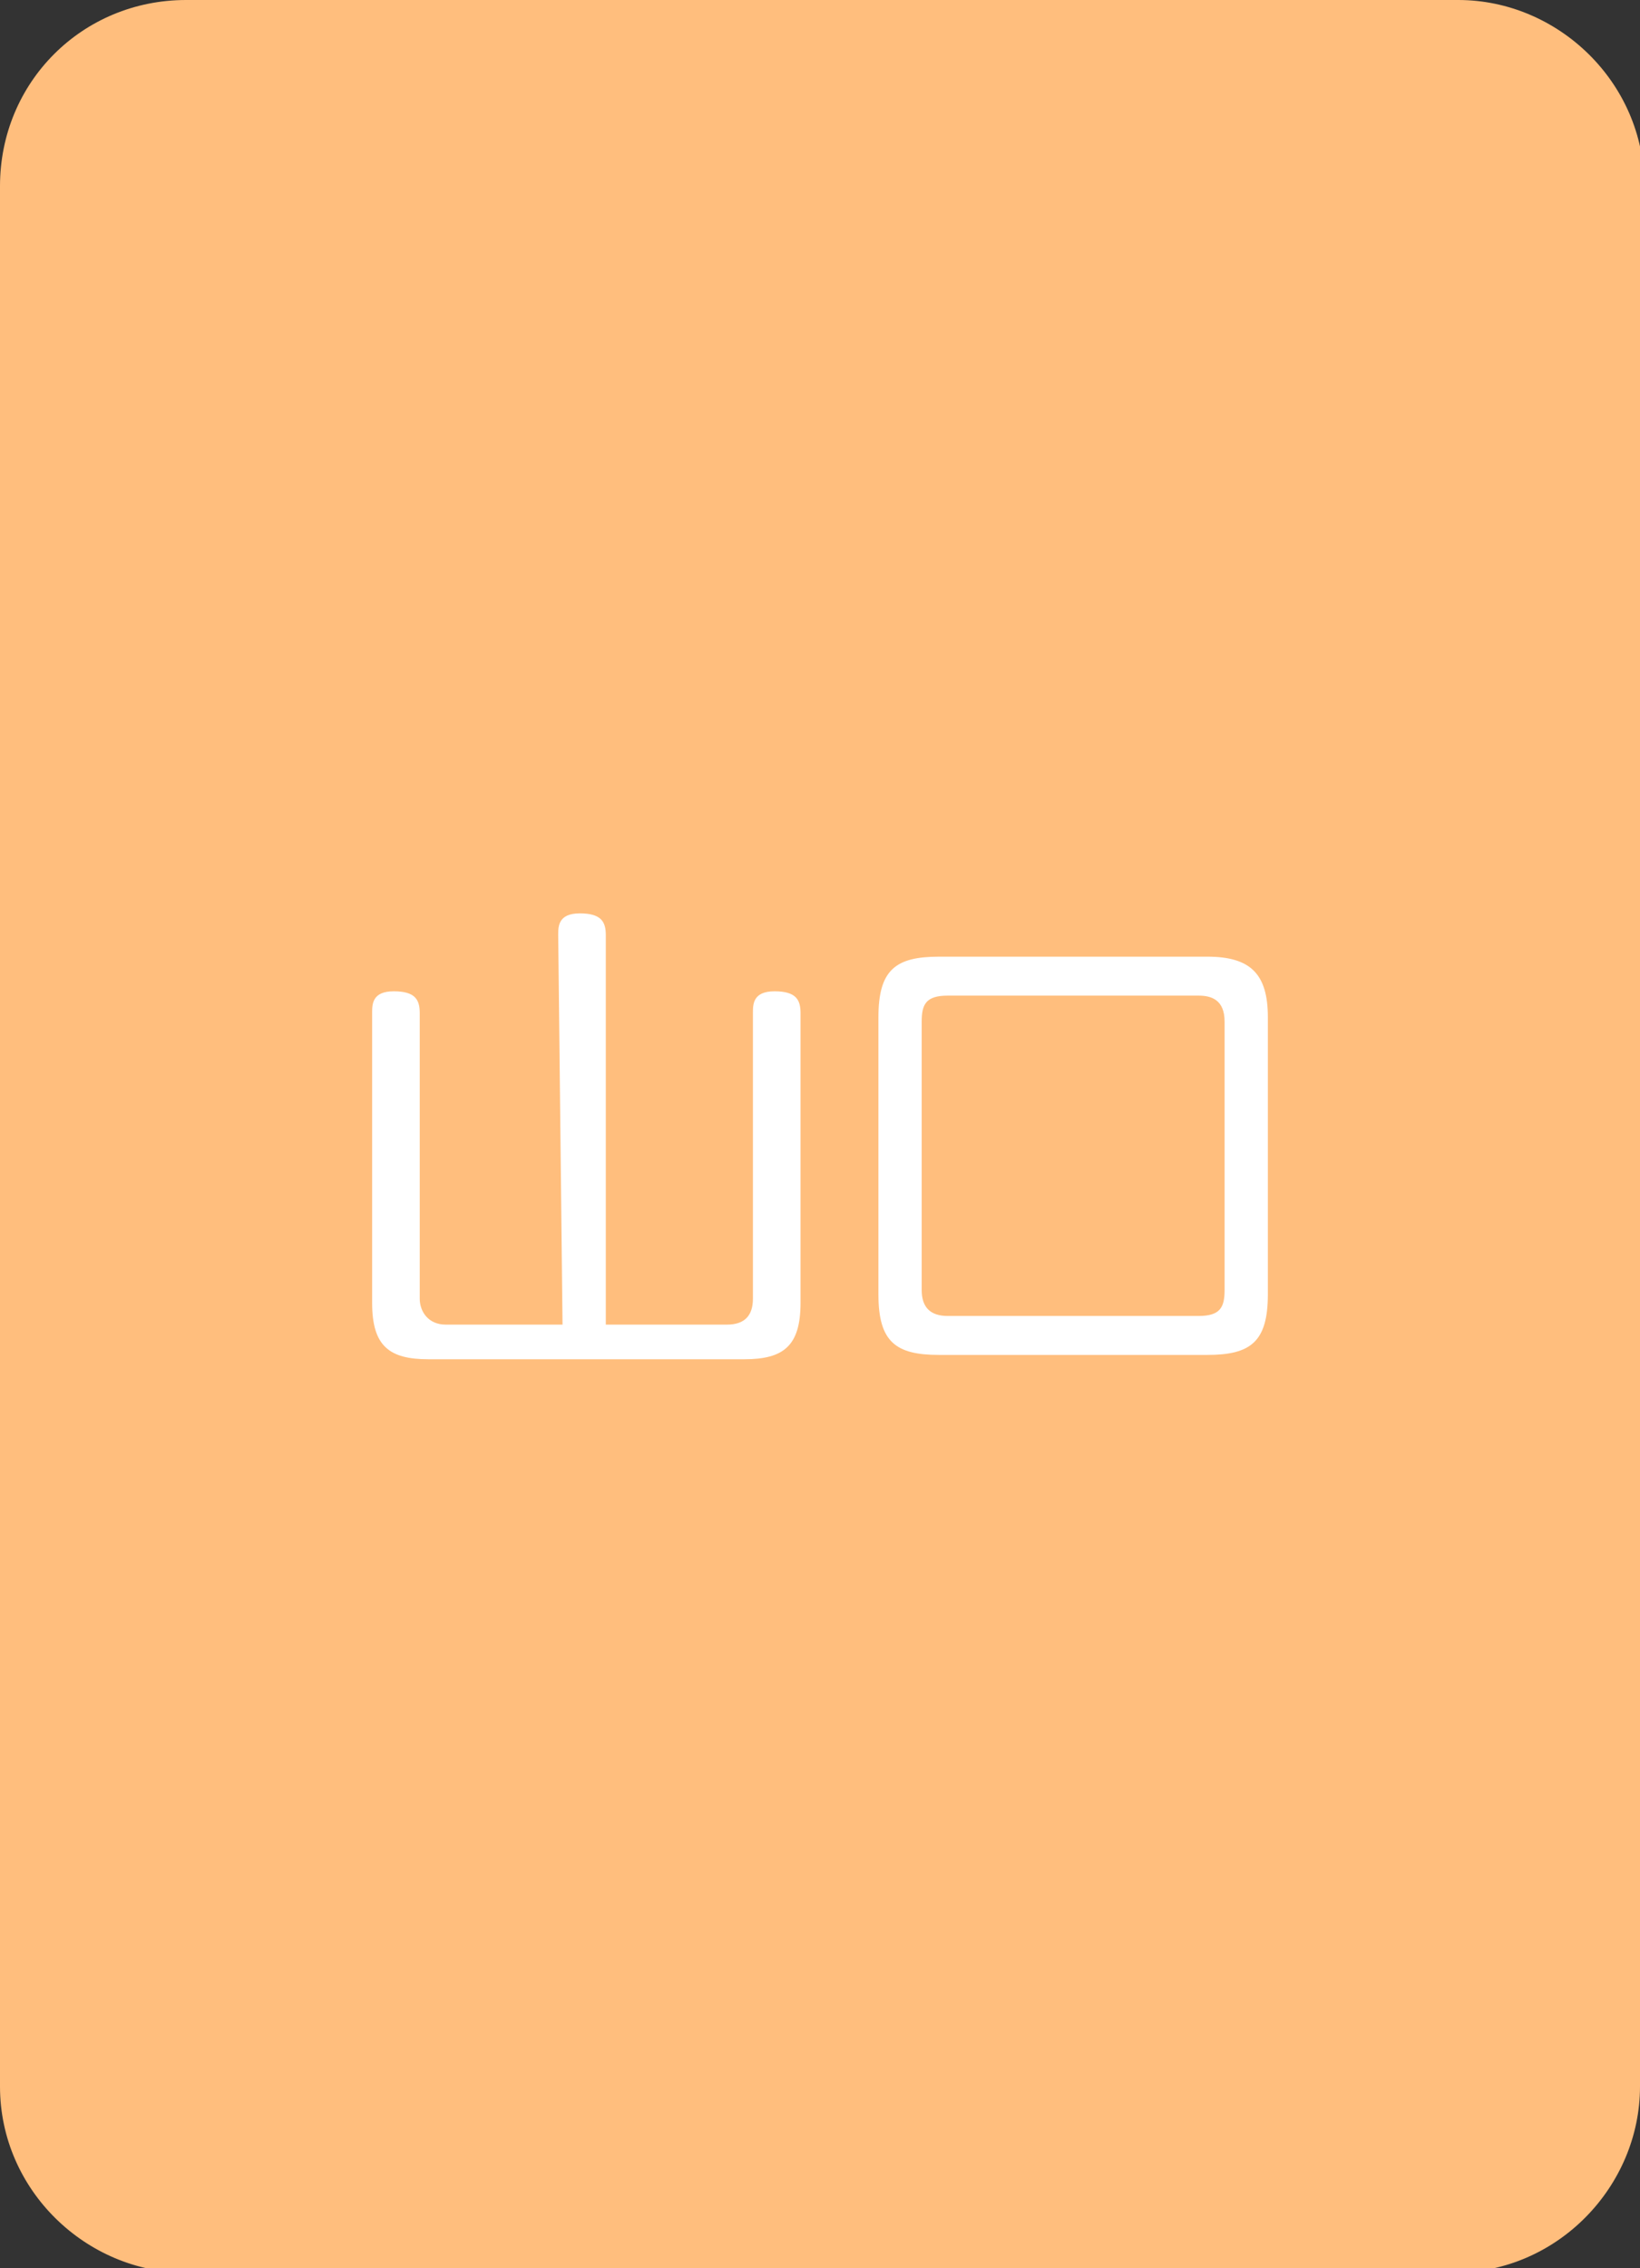 <?xml version="1.0" encoding="utf-8"?>
<!-- Generator: Adobe Illustrator 26.0.1, SVG Export Plug-In . SVG Version: 6.00 Build 0)  -->
<svg version="1.1" id="レイヤー_1" xmlns="http://www.w3.org/2000/svg" xmlns:xlink="http://www.w3.org/1999/xlink" x="0px"
	 y="0px" width="37.9px" height="52.4px" viewBox="0 0 37.9 52.4" style="enable-background:new 0 0 37.9 52.4;"
	 xml:space="preserve">
<rect x="0" y="0" width="37.9" height="52.4" fill="#333333" stroke="none"/>
<style type="text/css">
	.st0{fill:#FFBE7D;}
	.st1{fill:#FFFFFF;}
</style>
<g>
	<path class="st0" d="M37.9,48.2c0,2.3-1.9,4.3-4.3,4.3H4.3C2,52.5,0,50.6,0,48.2V4.3C0,1.9,1.9,0,4.3,0h29.4C36,0,38,1.9,38,4.3
		L37.9,48.2L37.9,48.2z"/>
</g>
<g>
	<path class="st1" d="M12.9,21.6c0-0.2,0-0.5,0.5-0.5s0.6,0.2,0.6,0.5v9h2.8c0.4,0,0.6-0.2,0.6-0.6v-6.6c0-0.2,0-0.5,0.5-0.5
		c0.5,0,0.6,0.2,0.6,0.5v6.7c0,1-0.4,1.3-1.3,1.3H9.9c-0.9,0-1.3-0.3-1.3-1.3v-6.7c0-0.2,0-0.5,0.5-0.5c0.5,0,0.6,0.2,0.6,0.5V30
		c0,0.3,0.2,0.6,0.6,0.6H13L12.9,21.6L12.9,21.6z"/>
	<path class="st1" d="M29.3,29.9c0,1.1-0.4,1.4-1.4,1.4h-6.2c-1,0-1.4-0.3-1.4-1.4v-6.4c0-1.1,0.4-1.4,1.4-1.4h6.2
		c1,0,1.4,0.4,1.4,1.4C29.3,23.5,29.3,29.9,29.3,29.9z M28.3,23.6c0-0.5-0.3-0.6-0.6-0.6h-5.8c-0.5,0-0.6,0.2-0.6,0.6v6.2
		c0,0.4,0.2,0.6,0.6,0.6h5.8c0.5,0,0.6-0.2,0.6-0.6C28.3,29.8,28.3,23.6,28.3,23.6z"/>
</g>
</svg>
